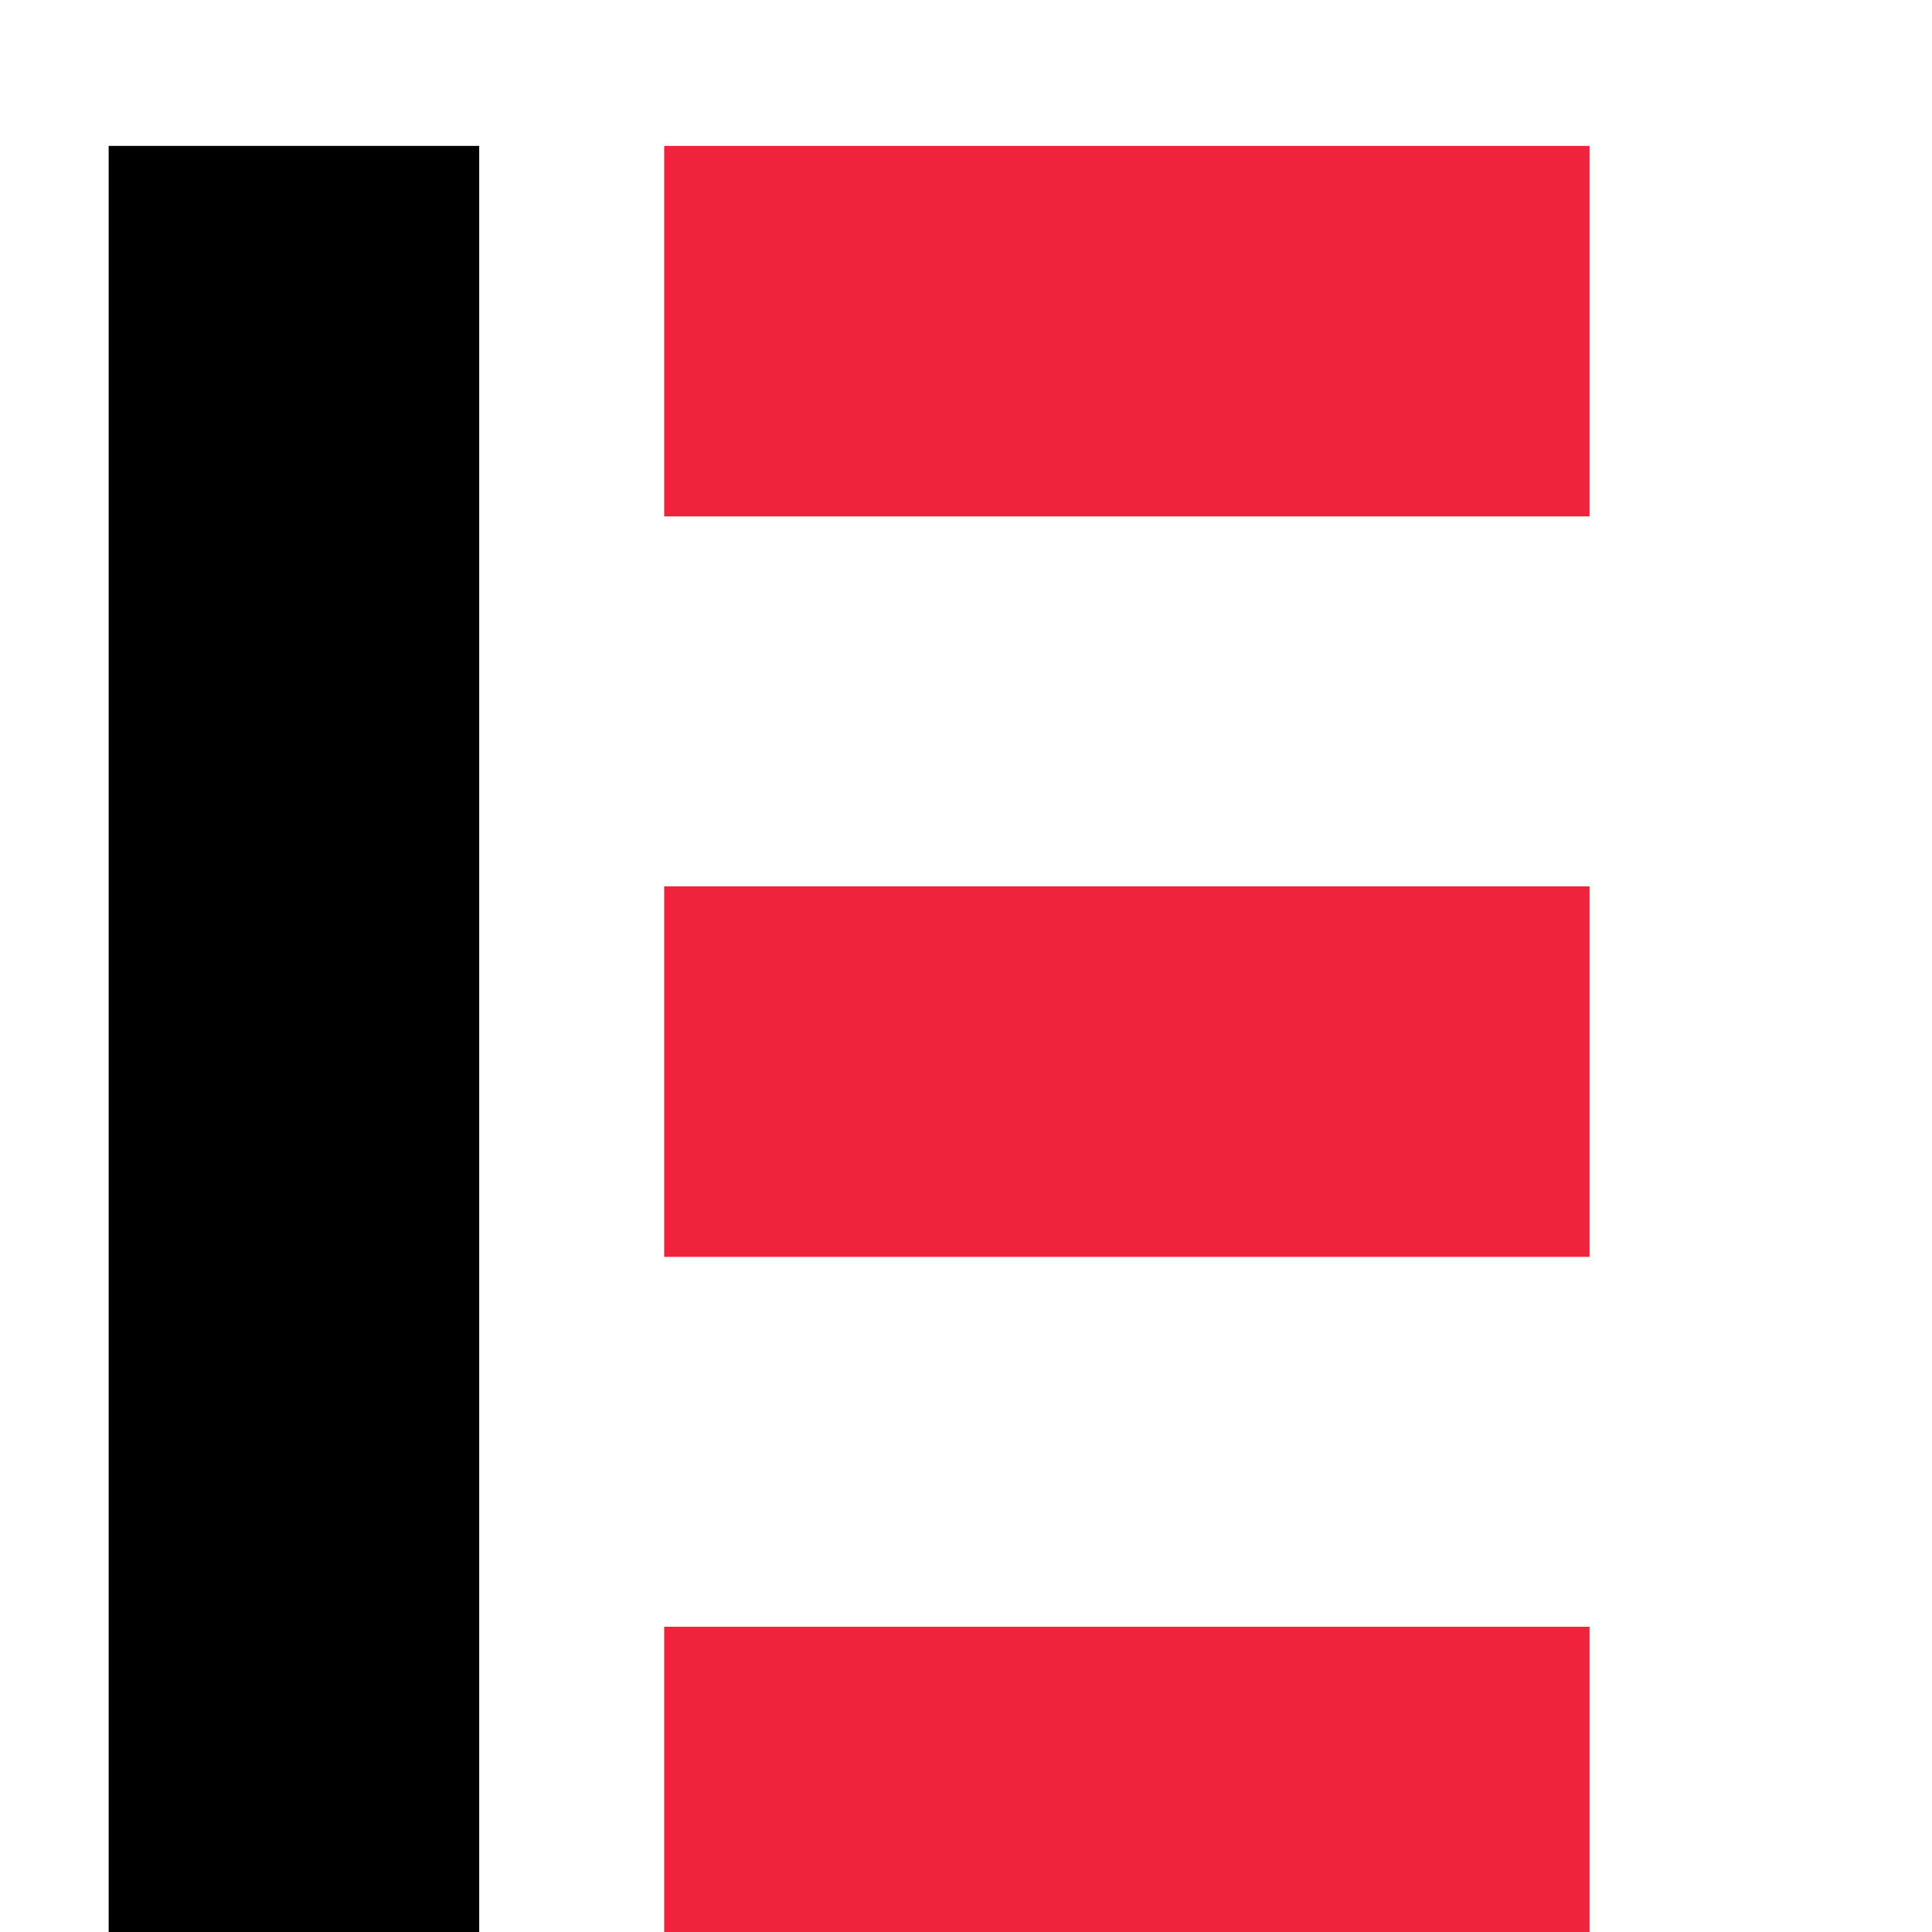 <svg
  width="256"
  height="256"
  viewBox="0 0 160 160"
  fill="none"
  xmlns="http://www.w3.org/2000/svg"
>
  <g transform="scale(4.5) translate(2,2)">
    <path d="M6.819 0.685H0v34.072h6.819z" fill="black" />
    <path d="M27.253 0.685H10.223v6.819h17.03z" fill="#F0233C" />
    <path d="M27.253 14.312H10.223v6.819h17.03z" fill="#F0233C" />
    <path d="M27.253 27.938H10.223v6.819h17.03z" fill="#F0233C" />
  </g>
</svg>
